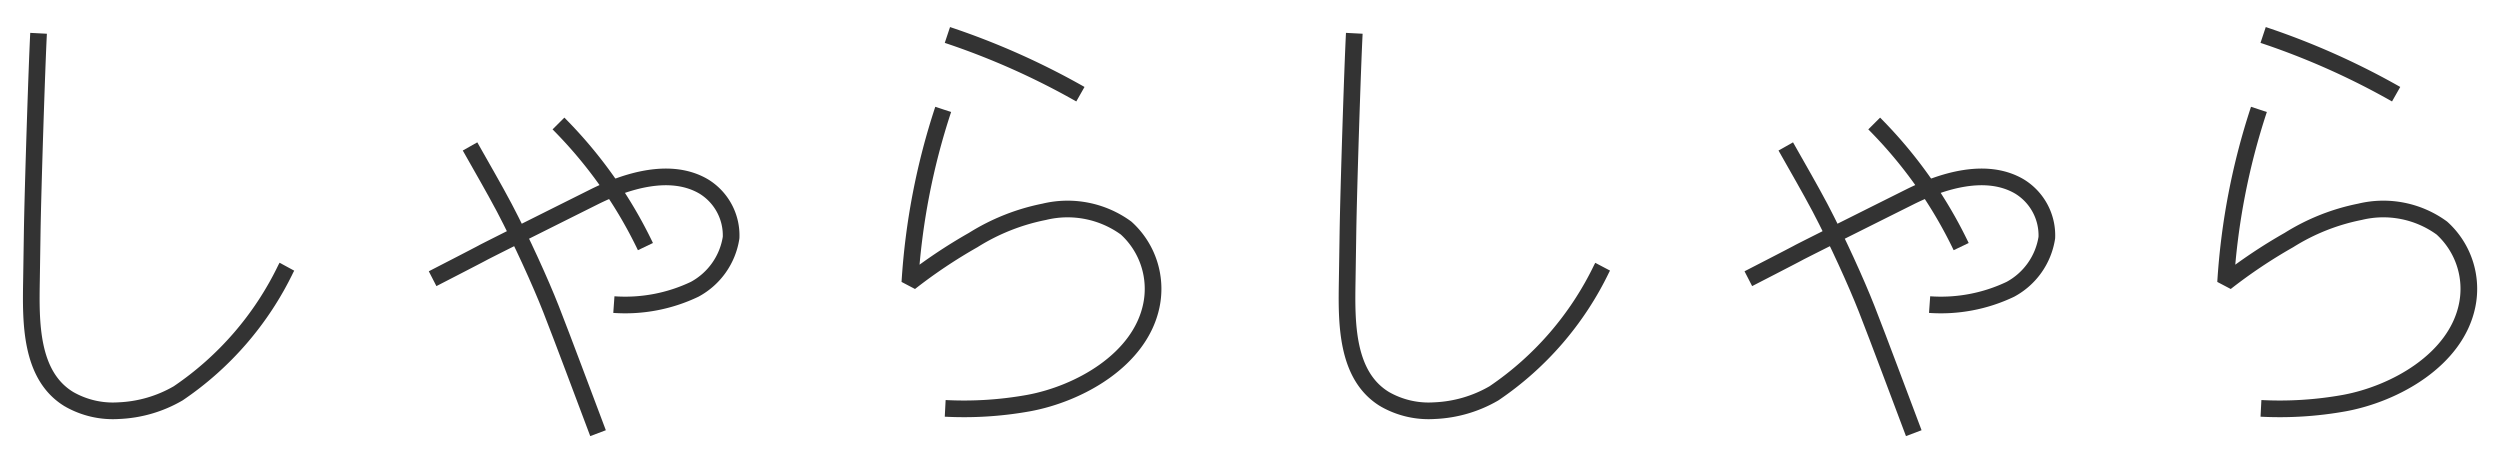 <svg xmlns="http://www.w3.org/2000/svg" width="75" height="14" viewBox="0 0 75 14">
  <g id="sp-shara" transform="translate(-726.992 -1174.851)">
    <rect id="長方形_1207" data-name="長方形 1207" width="75" height="14" transform="translate(726.992 1174.851)" fill="none"/>
    <g id="グループ_185265" data-name="グループ 185265" transform="translate(727.93 1175.85)">
      <path id="パス_20752" data-name="パス 20752" d="M803.841,521.586a22.472,22.472,0,0,1,3.99,1.777" transform="translate(-736.885 -521.536)" fill="none" stroke="#333" stroke-linejoin="bevel" stroke-width="0.5"/>
      <path id="パス_20753" data-name="パス 20753" d="M802.373,535.568a10.92,10.92,0,0,0,2.5-.158c1.512-.277,3.346-1.292,3.685-2.928a2.459,2.459,0,0,0-.758-2.323,2.979,2.979,0,0,0-2.458-.488,6.324,6.324,0,0,0-2.13.847,15.457,15.457,0,0,0-1.9,1.272,20.569,20.569,0,0,1,1-5.191" transform="translate(-735.482 -524.316)" fill="none" stroke="#333" stroke-linejoin="bevel" stroke-width="0.5"/>
      <path id="パス_20742" data-name="パス 20742" d="M653.718,521.473c-.053,1.014-.171,4.685-.191,5.992q-.011.719-.022,1.438c-.019,1.211-.052,2.841,1.134,3.551a2.649,2.649,0,0,0,1.48.34,3.861,3.861,0,0,0,1.787-.52,9.473,9.473,0,0,0,3.23-3.74l.032-.059" transform="translate(-653.499 -521.473)" fill="none" stroke="#333" stroke-linejoin="bevel" stroke-width="0.5"/>
      <g id="グループ_893" data-name="グループ 893" transform="translate(12.04 2.706)">
        <path id="パス_20743" data-name="パス 20743" d="M680.533,534.2s1.383-.711,1.512-.783,3.154-1.582,3.326-1.668c.957-.478,2.3-.909,3.305-.31a1.718,1.718,0,0,1,.812,1.528,2.128,2.128,0,0,1-1.092,1.55,4.838,4.838,0,0,1-2.425.46" transform="translate(-680.533 -529.544)" fill="none" stroke="#333" stroke-linejoin="bevel" stroke-width="0.5"/>
        <path id="パス_20744" data-name="パス 20744" d="M689.012,527.55a13.488,13.488,0,0,1,2.609,3.693" transform="translate(-685.236 -527.55)" fill="none" stroke="#333" stroke-linejoin="bevel" stroke-width="0.5"/>
        <path id="パス_20745" data-name="パス 20745" d="M683.054,529.1c.384.681.7,1.222,1.029,1.841.514.979,1.088,2.242,1.4,3.037.391,1,.942,2.483,1.411,3.724" transform="translate(-681.931 -528.412)" fill="none" stroke="#333" stroke-linejoin="bevel" stroke-width="0.5"/>
      </g>
      <g id="グループ_894" data-name="グループ 894" transform="translate(26.357 0.05)">
        <path id="パス_20746" data-name="パス 20746" d="M715.211,521.586a22.472,22.472,0,0,1,3.99,1.777" transform="translate(-714.084 -521.586)" fill="none" stroke="#333" stroke-linejoin="bevel" stroke-width="0.5"/>
        <path id="パス_20747" data-name="パス 20747" d="M713.742,535.568a10.92,10.92,0,0,0,2.5-.158c1.512-.277,3.346-1.292,3.685-2.928a2.459,2.459,0,0,0-.758-2.323,2.979,2.979,0,0,0-2.457-.488,6.323,6.323,0,0,0-2.13.847,15.451,15.451,0,0,0-1.9,1.272,20.57,20.57,0,0,1,1-5.191" transform="translate(-712.681 -524.366)" fill="none" stroke="#333" stroke-linejoin="bevel" stroke-width="0.5"/>
      </g>
      <path id="パス_20748" data-name="パス 20748" d="M742.348,521.473c-.053,1.014-.171,4.685-.191,5.992q-.011.719-.022,1.438c-.019,1.211-.052,2.841,1.134,3.551a2.647,2.647,0,0,0,1.48.34,3.865,3.865,0,0,0,1.788-.52,9.476,9.476,0,0,0,3.23-3.74l.031-.059" transform="translate(-702.657 -521.473)" fill="none" stroke="#333" stroke-linejoin="bevel" stroke-width="0.5"/>
      <g id="グループ_895" data-name="グループ 895" transform="translate(51.512 2.706)">
        <path id="パス_20749" data-name="パス 20749" d="M769.164,534.2s1.383-.711,1.512-.783,3.154-1.582,3.326-1.668c.957-.478,2.3-.909,3.305-.31a1.718,1.718,0,0,1,.812,1.528,2.128,2.128,0,0,1-1.092,1.55,4.838,4.838,0,0,1-2.425.46" transform="translate(-769.164 -529.544)" fill="none" stroke="#333" stroke-linejoin="bevel" stroke-width="0.5"/>
        <path id="パス_20750" data-name="パス 20750" d="M777.643,527.55a13.488,13.488,0,0,1,2.609,3.693" transform="translate(-773.867 -527.55)" fill="none" stroke="#333" stroke-linejoin="bevel" stroke-width="0.5"/>
        <path id="パス_20751" data-name="パス 20751" d="M771.685,529.1c.384.681.7,1.222,1.029,1.841.514.979,1.088,2.242,1.4,3.037.391,1,.942,2.483,1.411,3.724" transform="translate(-770.562 -528.412)" fill="none" stroke="#333" stroke-linejoin="bevel" stroke-width="0.5"/>
      </g>
    </g>
  </g>
</svg>
